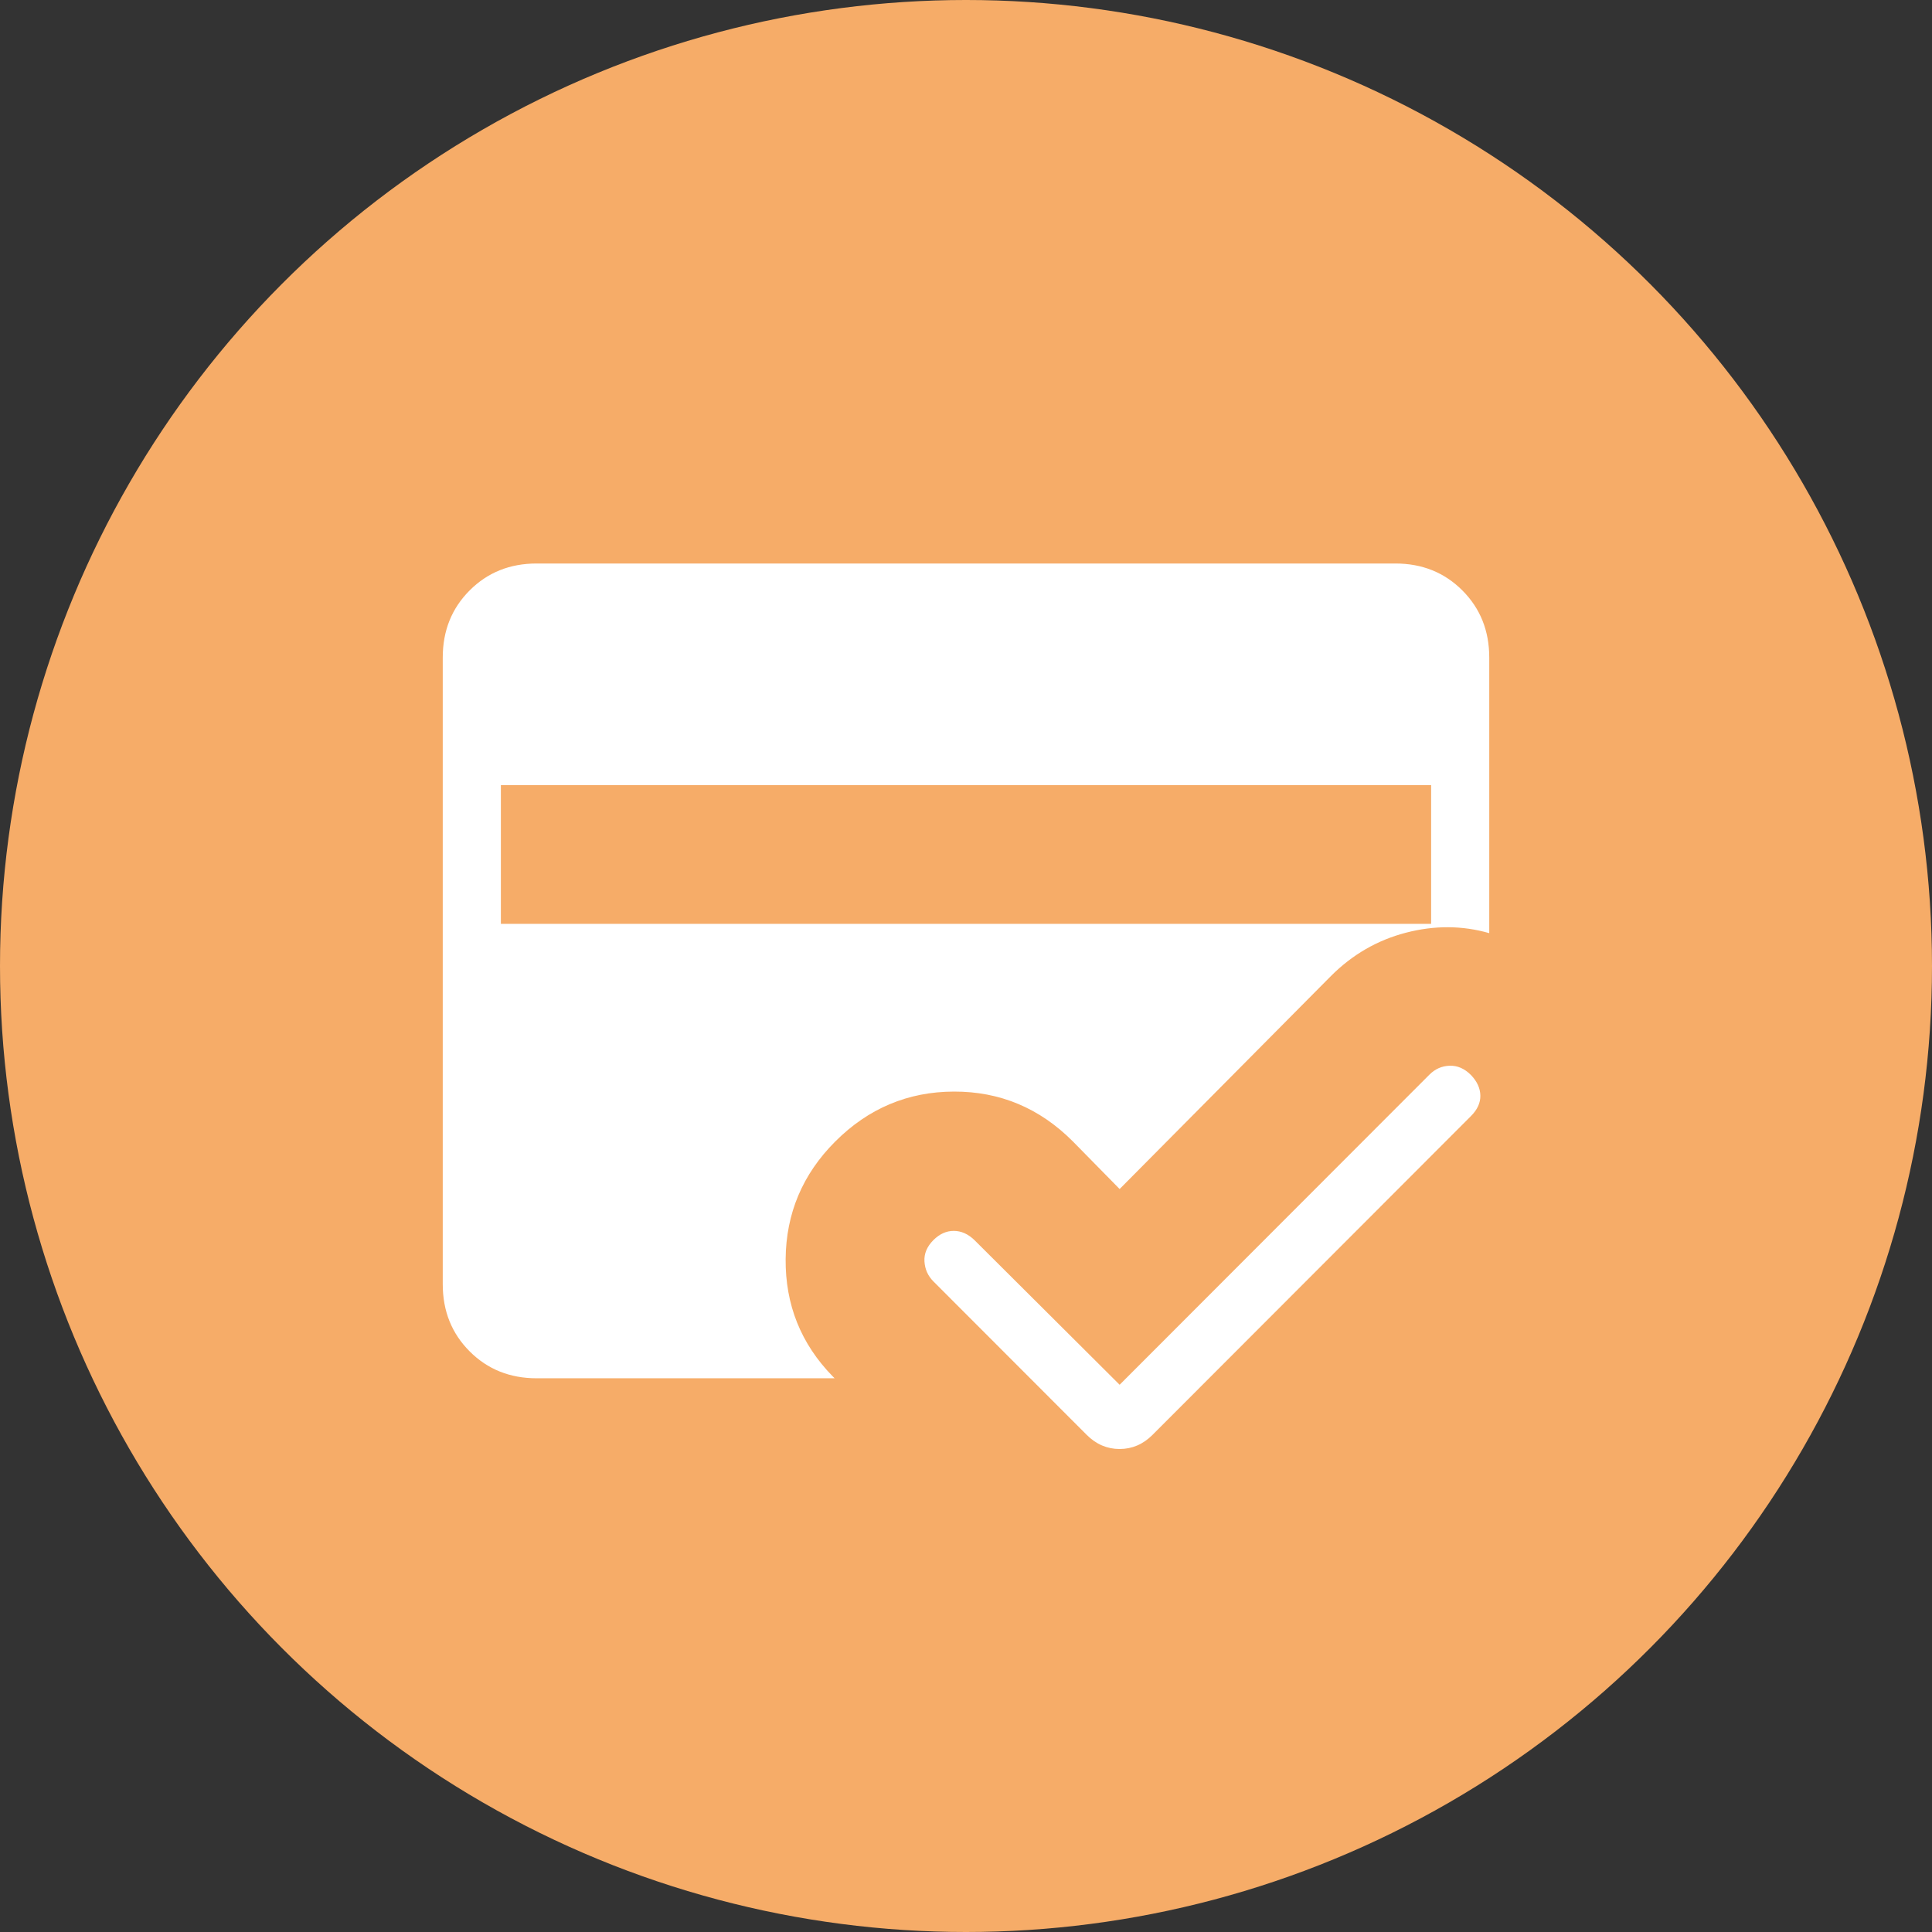 <svg width="48" height="48" viewBox="0 0 48 48" fill="none" xmlns="http://www.w3.org/2000/svg">
<rect x="0" y="0" width="48" height="48" fill="#333333" stroke="none"/>
<circle cx="24" cy="24" r="24" fill="#F6AC68"/>
<path d="M13.333 34.243C12.668 34.243 12.113 34.02 11.668 33.574C11.223 33.128 11 32.572 11 31.907V16.336C11 15.67 11.223 15.115 11.668 14.669C12.113 14.223 12.668 14 13.333 14H34.667C35.331 14 35.887 14.223 36.332 14.669C36.777 15.115 37 15.67 37 16.336V23.184C36.33 22.991 35.639 22.988 34.929 23.173C34.219 23.358 33.598 23.717 33.067 24.249L27.817 29.541L26.65 28.353C25.826 27.529 24.843 27.117 23.7 27.12C22.557 27.123 21.574 27.537 20.75 28.362C19.939 29.174 19.529 30.147 19.519 31.281C19.51 32.416 19.899 33.386 20.686 34.193L20.736 34.243H13.333ZM12.444 19.506V22.953H35.556V19.506H12.444ZM27.817 34.404L35.514 26.699C35.655 26.558 35.822 26.484 36.015 26.478C36.209 26.471 36.385 26.548 36.544 26.707C36.698 26.867 36.776 27.037 36.779 27.219C36.782 27.401 36.704 27.571 36.544 27.73L28.633 35.65C28.4 35.883 28.128 36 27.817 36C27.506 36 27.233 35.883 27 35.65L23.189 31.835C23.054 31.699 22.98 31.535 22.968 31.341C22.956 31.147 23.03 30.971 23.189 30.811C23.343 30.657 23.512 30.581 23.696 30.581C23.88 30.581 24.052 30.657 24.211 30.811L27.817 34.404Z" fill="white"/>
</svg>
